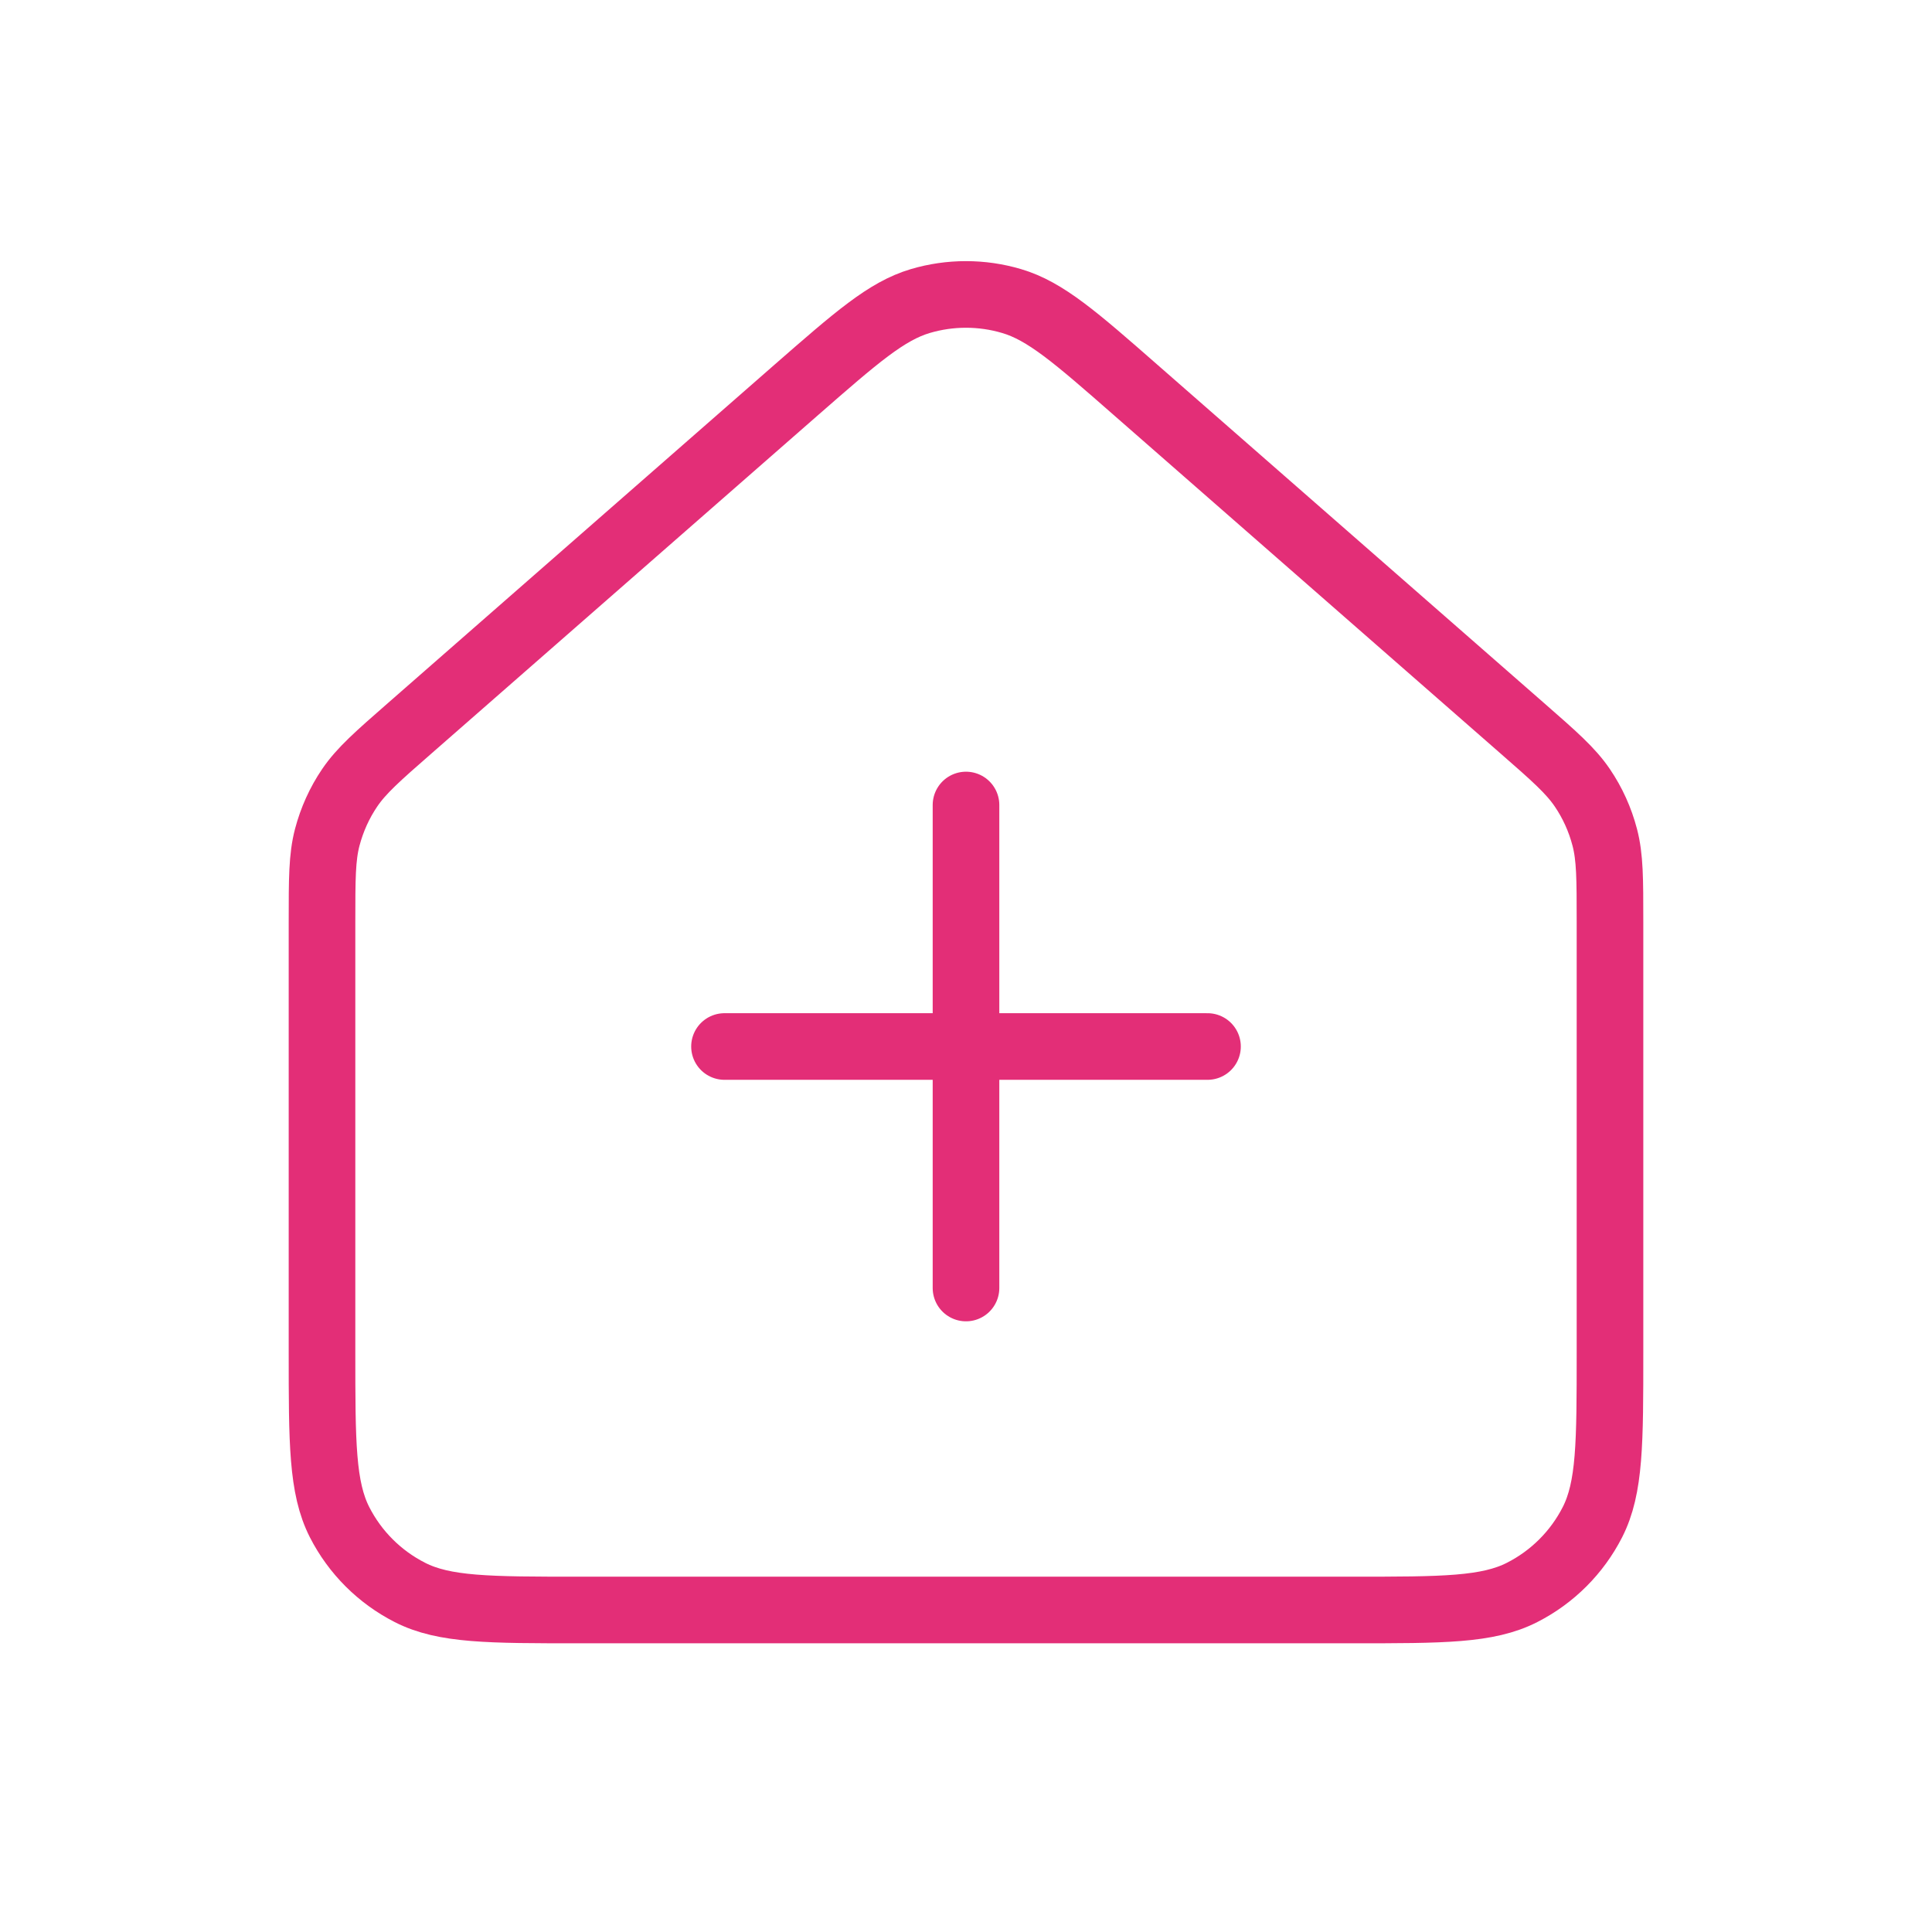 <svg width="58" height="58" viewBox="0 0 58 58" fill="none" xmlns="http://www.w3.org/2000/svg">
<path d="M29 38.667V31.417M29 31.417V24.167M29 31.417H21.75M29 31.417H36.25M9.667 40.6V27.676C9.667 26.385 9.667 25.74 9.824 25.138C9.964 24.607 10.191 24.101 10.5 23.647C10.851 23.132 11.336 22.705 12.308 21.856L23.91 11.701C25.713 10.126 26.615 9.338 27.627 9.038C28.521 8.773 29.476 8.773 30.37 9.038C31.385 9.338 32.289 10.126 34.092 11.706L45.692 21.856C46.666 22.707 47.149 23.132 47.499 23.645C47.809 24.1 48.037 24.605 48.176 25.138C48.333 25.738 48.333 26.385 48.333 27.676V40.61C48.333 43.312 48.333 44.662 47.806 45.697C47.343 46.605 46.603 47.344 45.694 47.806C44.66 48.333 43.312 48.333 40.61 48.333H17.393C14.691 48.333 13.338 48.333 12.306 47.806C11.397 47.344 10.657 46.605 10.194 45.697C9.667 44.66 9.667 43.307 9.667 40.6Z" stroke="#E32E77" stroke-width="2" stroke-linecap="round" stroke-linejoin="round"/>
</svg>
